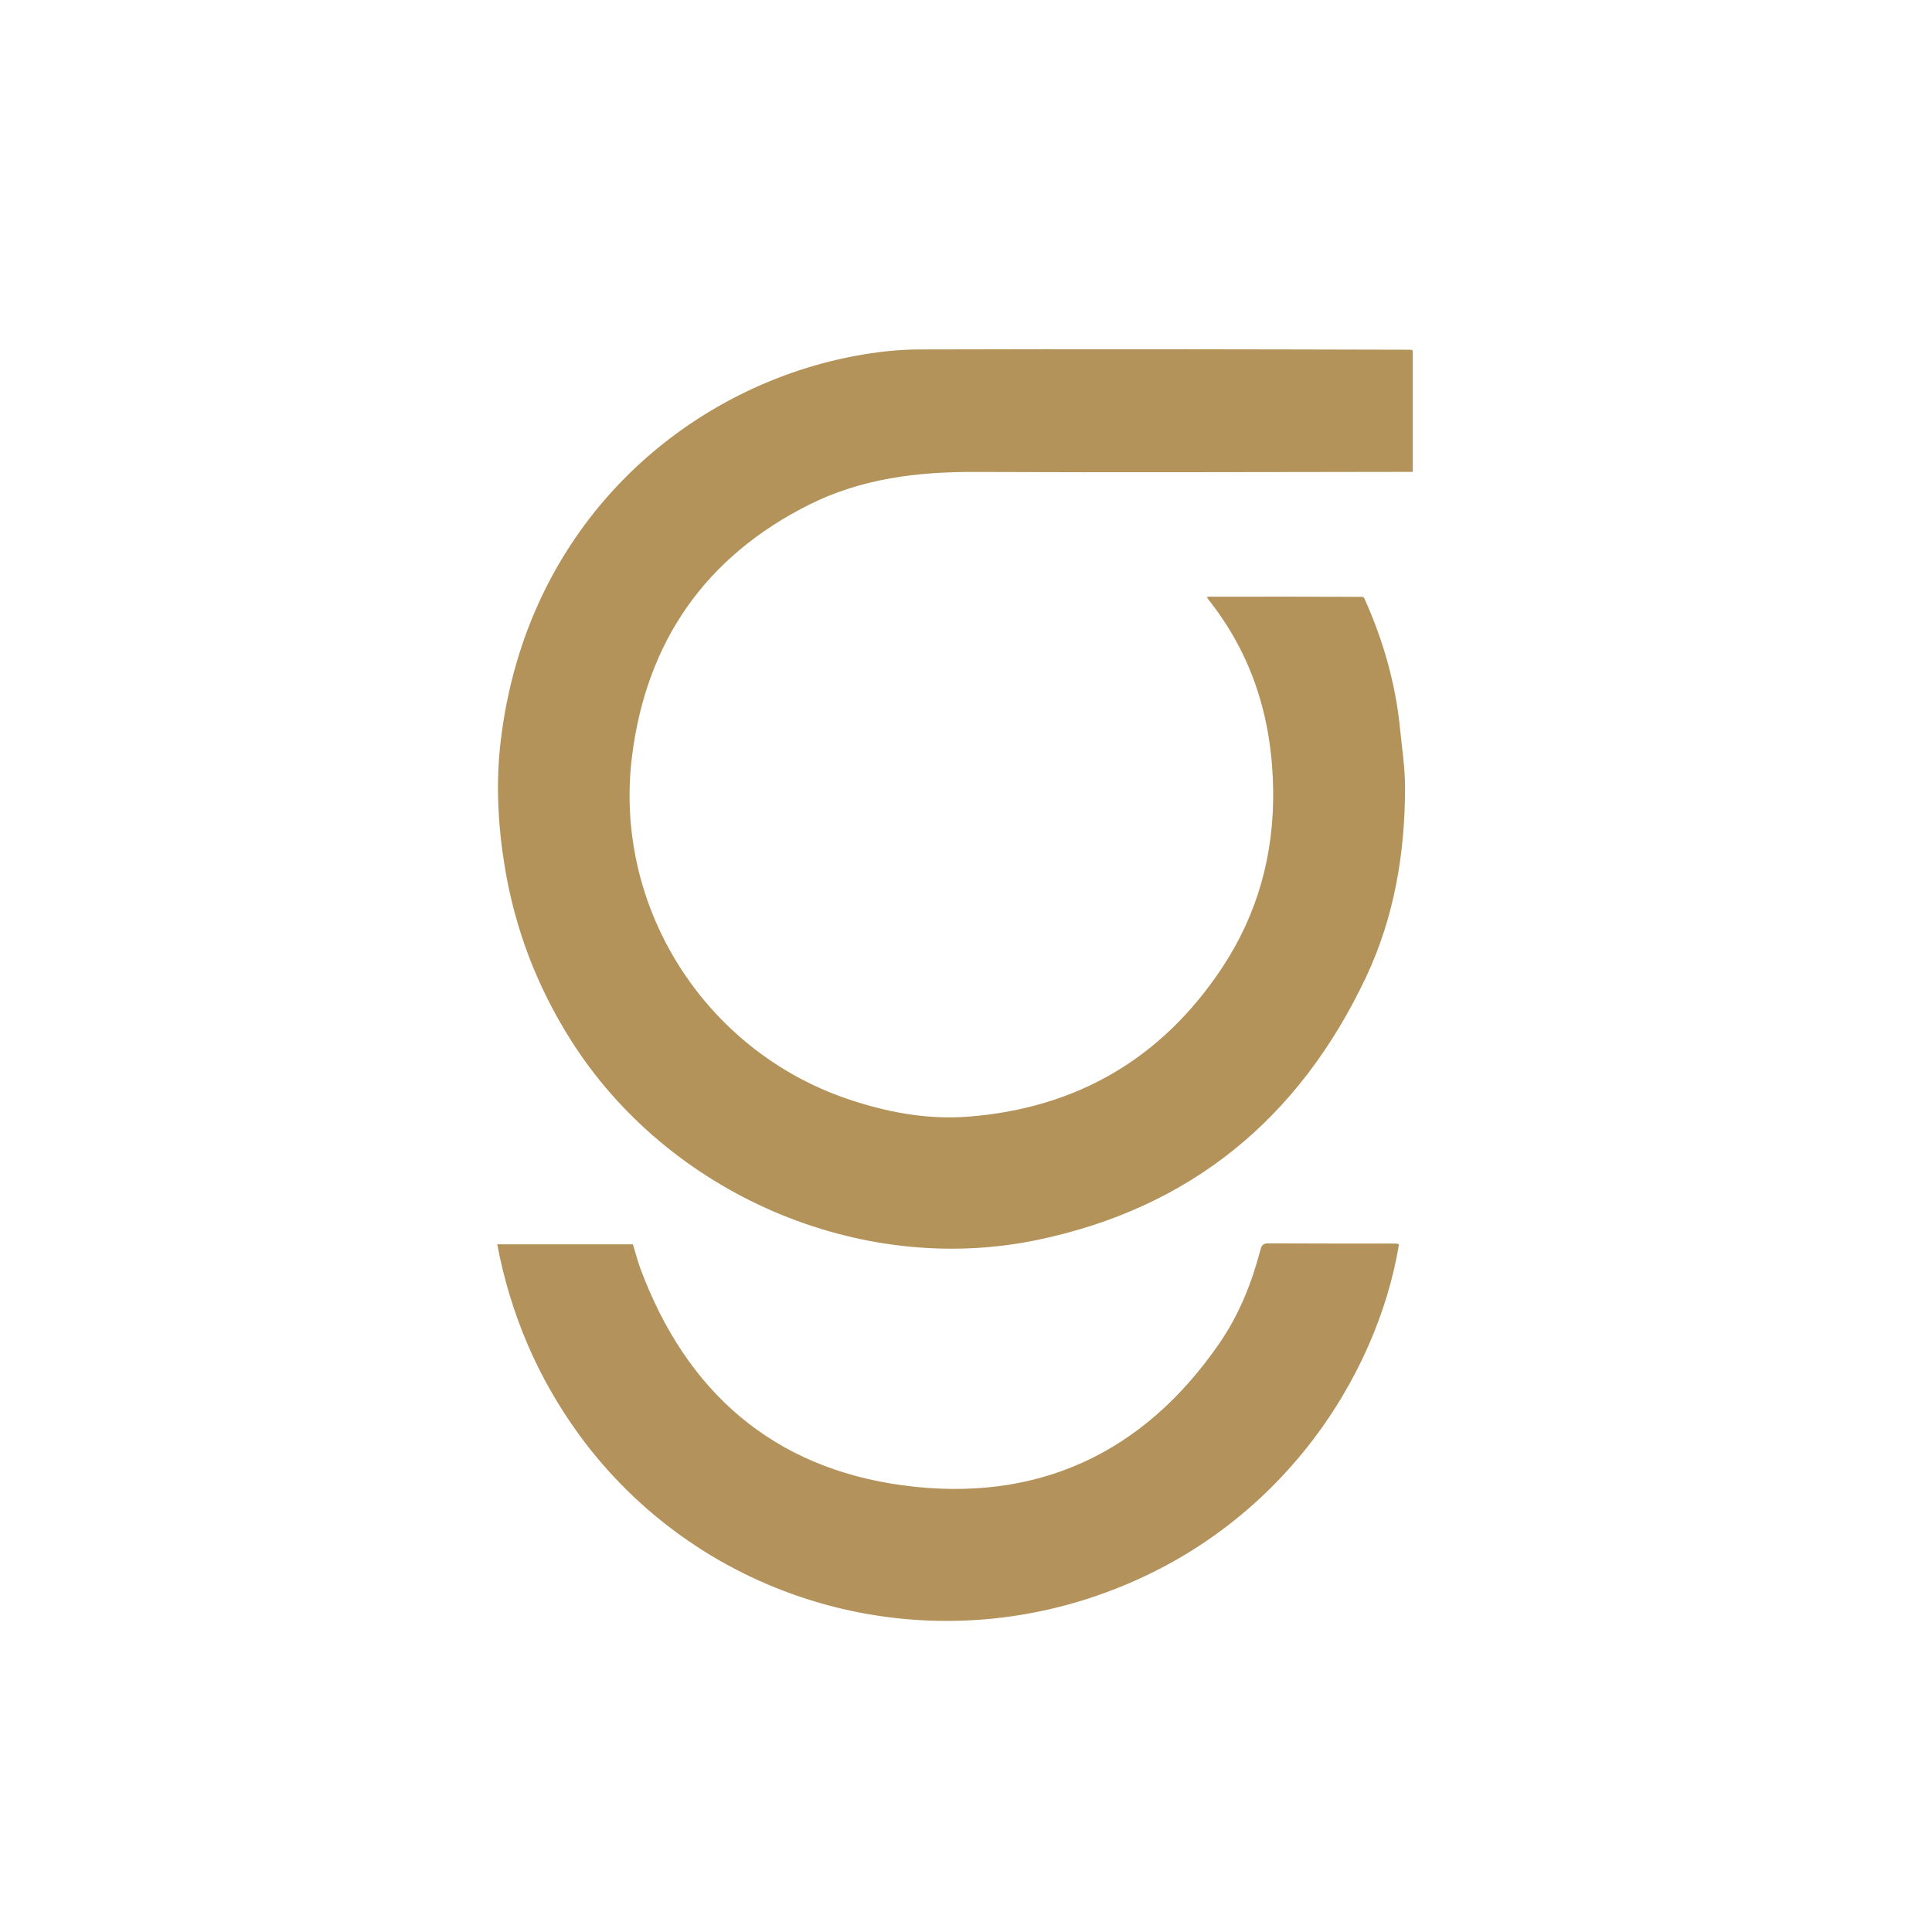 <svg version="1.1" id="Layer_1" xmlns="http://www.w3.org/2000/svg" xmlns:xlink="http://www.w3.org/1999/xlink" x="0px" y="0px"
	 width="100%" viewBox="0 0 1024 1024" enable-background="new 0 0 1024 1024" xml:space="preserve">
<path fill="transparent" opacity="1" stroke="none" 
	d="
M704,1025 
	C469.333,1025 235.167,1025 1,1025 
	C1,683.667 1,342.333 1,1 
	C342.333,1 683.667,1 1025,1 
	C1025,342.333 1025,683.667 1025,1025 
	C918.167,1025 811.333,1025 704,1025 
M639.739,316.338 
	C639.676,316.43 639.54,316.552 639.563,316.608 
	C639.645,316.805 639.781,316.979 640.163,317.778 
	C664.049,347.216 674.288,381.433 674.799,418.791 
	C675.265,452.807 666.594,484.487 647.726,512.94 
	C615.816,561.058 570.723,587.354 513.285,591.843 
	C491.351,593.557 469.87,589.51 449.057,582.415 
	C373.298,556.591 325.018,480.548 334.981,400.885 
	C342.575,340.172 373.783,295.118 428.825,267.512 
	C456.41,253.677 486.102,250.014 516.695,250.145 
	C591.841,250.466 666.991,250.163 742.139,250.111 
	C744.237,250.11 746.336,250.111 748.808,250.111 
	C748.808,228.237 748.808,207.12 748.727,185.6 
	C748.565,185.333 748.33,185.225 747.088,185.166 
	C660.439,185.129 573.79,184.964 487.143,185.212 
	C475.746,185.245 464.202,186.584 452.986,188.694 
	C363.583,205.506 278.665,277.533 265.296,393.499 
	C262.77,415.41 263.92,437.584 267.556,459.567 
	C272.99,492.419 284.565,522.706 302.314,550.897 
	C353.76,632.614 455.251,676.807 549.646,657.225 
	C631.014,640.346 688.599,592.803 723.942,518.058 
	C738.927,486.368 744.664,452.49 744.709,417.662 
	C744.723,407.103 743.074,396.533 742.024,385.983 
	C739.628,361.908 733,338.979 722.861,316.533 
	C722.641,316.251 722.355,316.146 721.068,316.165 
	C694.068,316.203 667.067,316.242 639.739,316.338 
M307.413,761.095 
	C368.884,844.929 478.361,880.005 578.788,846.615 
	C677.966,813.639 730.181,728.957 741.485,659.463 
	C740.848,659.34 740.207,659.107 739.565,659.106 
	C717.066,659.079 694.567,659.129 672.069,659.004 
	C668.768,658.986 668.447,660.946 667.821,663.312 
	C663.231,680.679 656.479,697.215 646.292,712.001 
	C605.71,770.905 549.043,796.675 478.717,787.281 
	C409.619,778.052 363.723,737.664 339.483,672.523 
	C337.876,668.206 336.752,663.709 335.466,659.501 
	C311.348,659.501 287.647,659.501 263.531,659.501 
	C270.638,696.745 284.946,730.287 307.413,761.095 
z"/>
<path fill="#B4935B" opacity="1" stroke="none" 
	d="
M748.808,186.002 
	C748.808,207.12 748.808,228.237 748.808,250.111 
	C746.336,250.111 744.237,250.11 742.139,250.111 
	C666.991,250.163 591.841,250.466 516.695,250.145 
	C486.102,250.014 456.41,253.677 428.825,267.512 
	C373.783,295.118 342.575,340.172 334.981,400.885 
	C325.018,480.548 373.298,556.591 449.057,582.415 
	C469.87,589.51 491.351,593.557 513.285,591.843 
	C570.723,587.354 615.816,561.058 647.726,512.94 
	C666.594,484.487 675.265,452.807 674.799,418.791 
	C674.288,381.433 664.049,347.216 640.084,317.252 
	C640.004,316.726 640.067,316.28 640.067,316.28 
	C667.067,316.242 694.068,316.203 721.704,316.328 
	C722.565,316.672 722.804,316.831 723.059,316.968 
	C733,338.979 739.628,361.908 742.024,385.983 
	C743.074,396.533 744.723,407.103 744.709,417.662 
	C744.664,452.49 738.927,486.368 723.942,518.058 
	C688.599,592.803 631.014,640.346 549.646,657.225 
	C455.251,676.807 353.76,632.614 302.314,550.897 
	C284.565,522.706 272.99,492.419 267.556,459.567 
	C263.92,437.584 262.77,415.41 265.296,393.499 
	C278.665,277.533 363.583,205.506 452.986,188.694 
	C464.202,186.584 475.746,185.245 487.143,185.212 
	C573.79,184.964 660.439,185.129 747.673,185.355 
	C748.428,185.714 748.611,185.866 748.808,186.002 
z"/>
<path fill="#B4925B" opacity="1" stroke="none" 
	d="
M307.204,760.805 
	C284.946,730.287 270.638,696.745 263.531,659.501 
	C287.647,659.501 311.348,659.501 335.466,659.501 
	C336.752,663.709 337.876,668.206 339.483,672.523 
	C363.723,737.664 409.619,778.052 478.717,787.281 
	C549.043,796.675 605.71,770.905 646.292,712.001 
	C656.479,697.215 663.231,680.679 667.821,663.312 
	C668.447,660.946 668.768,658.986 672.069,659.004 
	C694.567,659.129 717.066,659.079 739.565,659.106 
	C740.207,659.107 740.848,659.34 741.485,659.463 
	C730.181,728.957 677.966,813.639 578.788,846.615 
	C478.361,880.005 368.884,844.929 307.204,760.805 
z"/>
<path fill="#9F8B5B" opacity="1" stroke="none" 
	d="
M748.767,185.801 
	C748.611,185.866 748.428,185.714 748.14,185.411 
	C748.33,185.225 748.565,185.333 748.767,185.801 
z"/>
<path fill="#9A8458" opacity="1" stroke="none" 
	d="
M639.903,316.309 
	C640.067,316.28 640.004,316.726 639.951,316.944 
	C639.781,316.979 639.645,316.805 639.563,316.608 
	C639.54,316.552 639.676,316.43 639.903,316.309 
z"/>
<path fill="#9A8458" opacity="1" stroke="none" 
	d="
M722.96,316.75 
	C722.804,316.831 722.565,316.672 722.172,316.354 
	C722.355,316.146 722.641,316.251 722.96,316.75 
z"/>
</svg>
